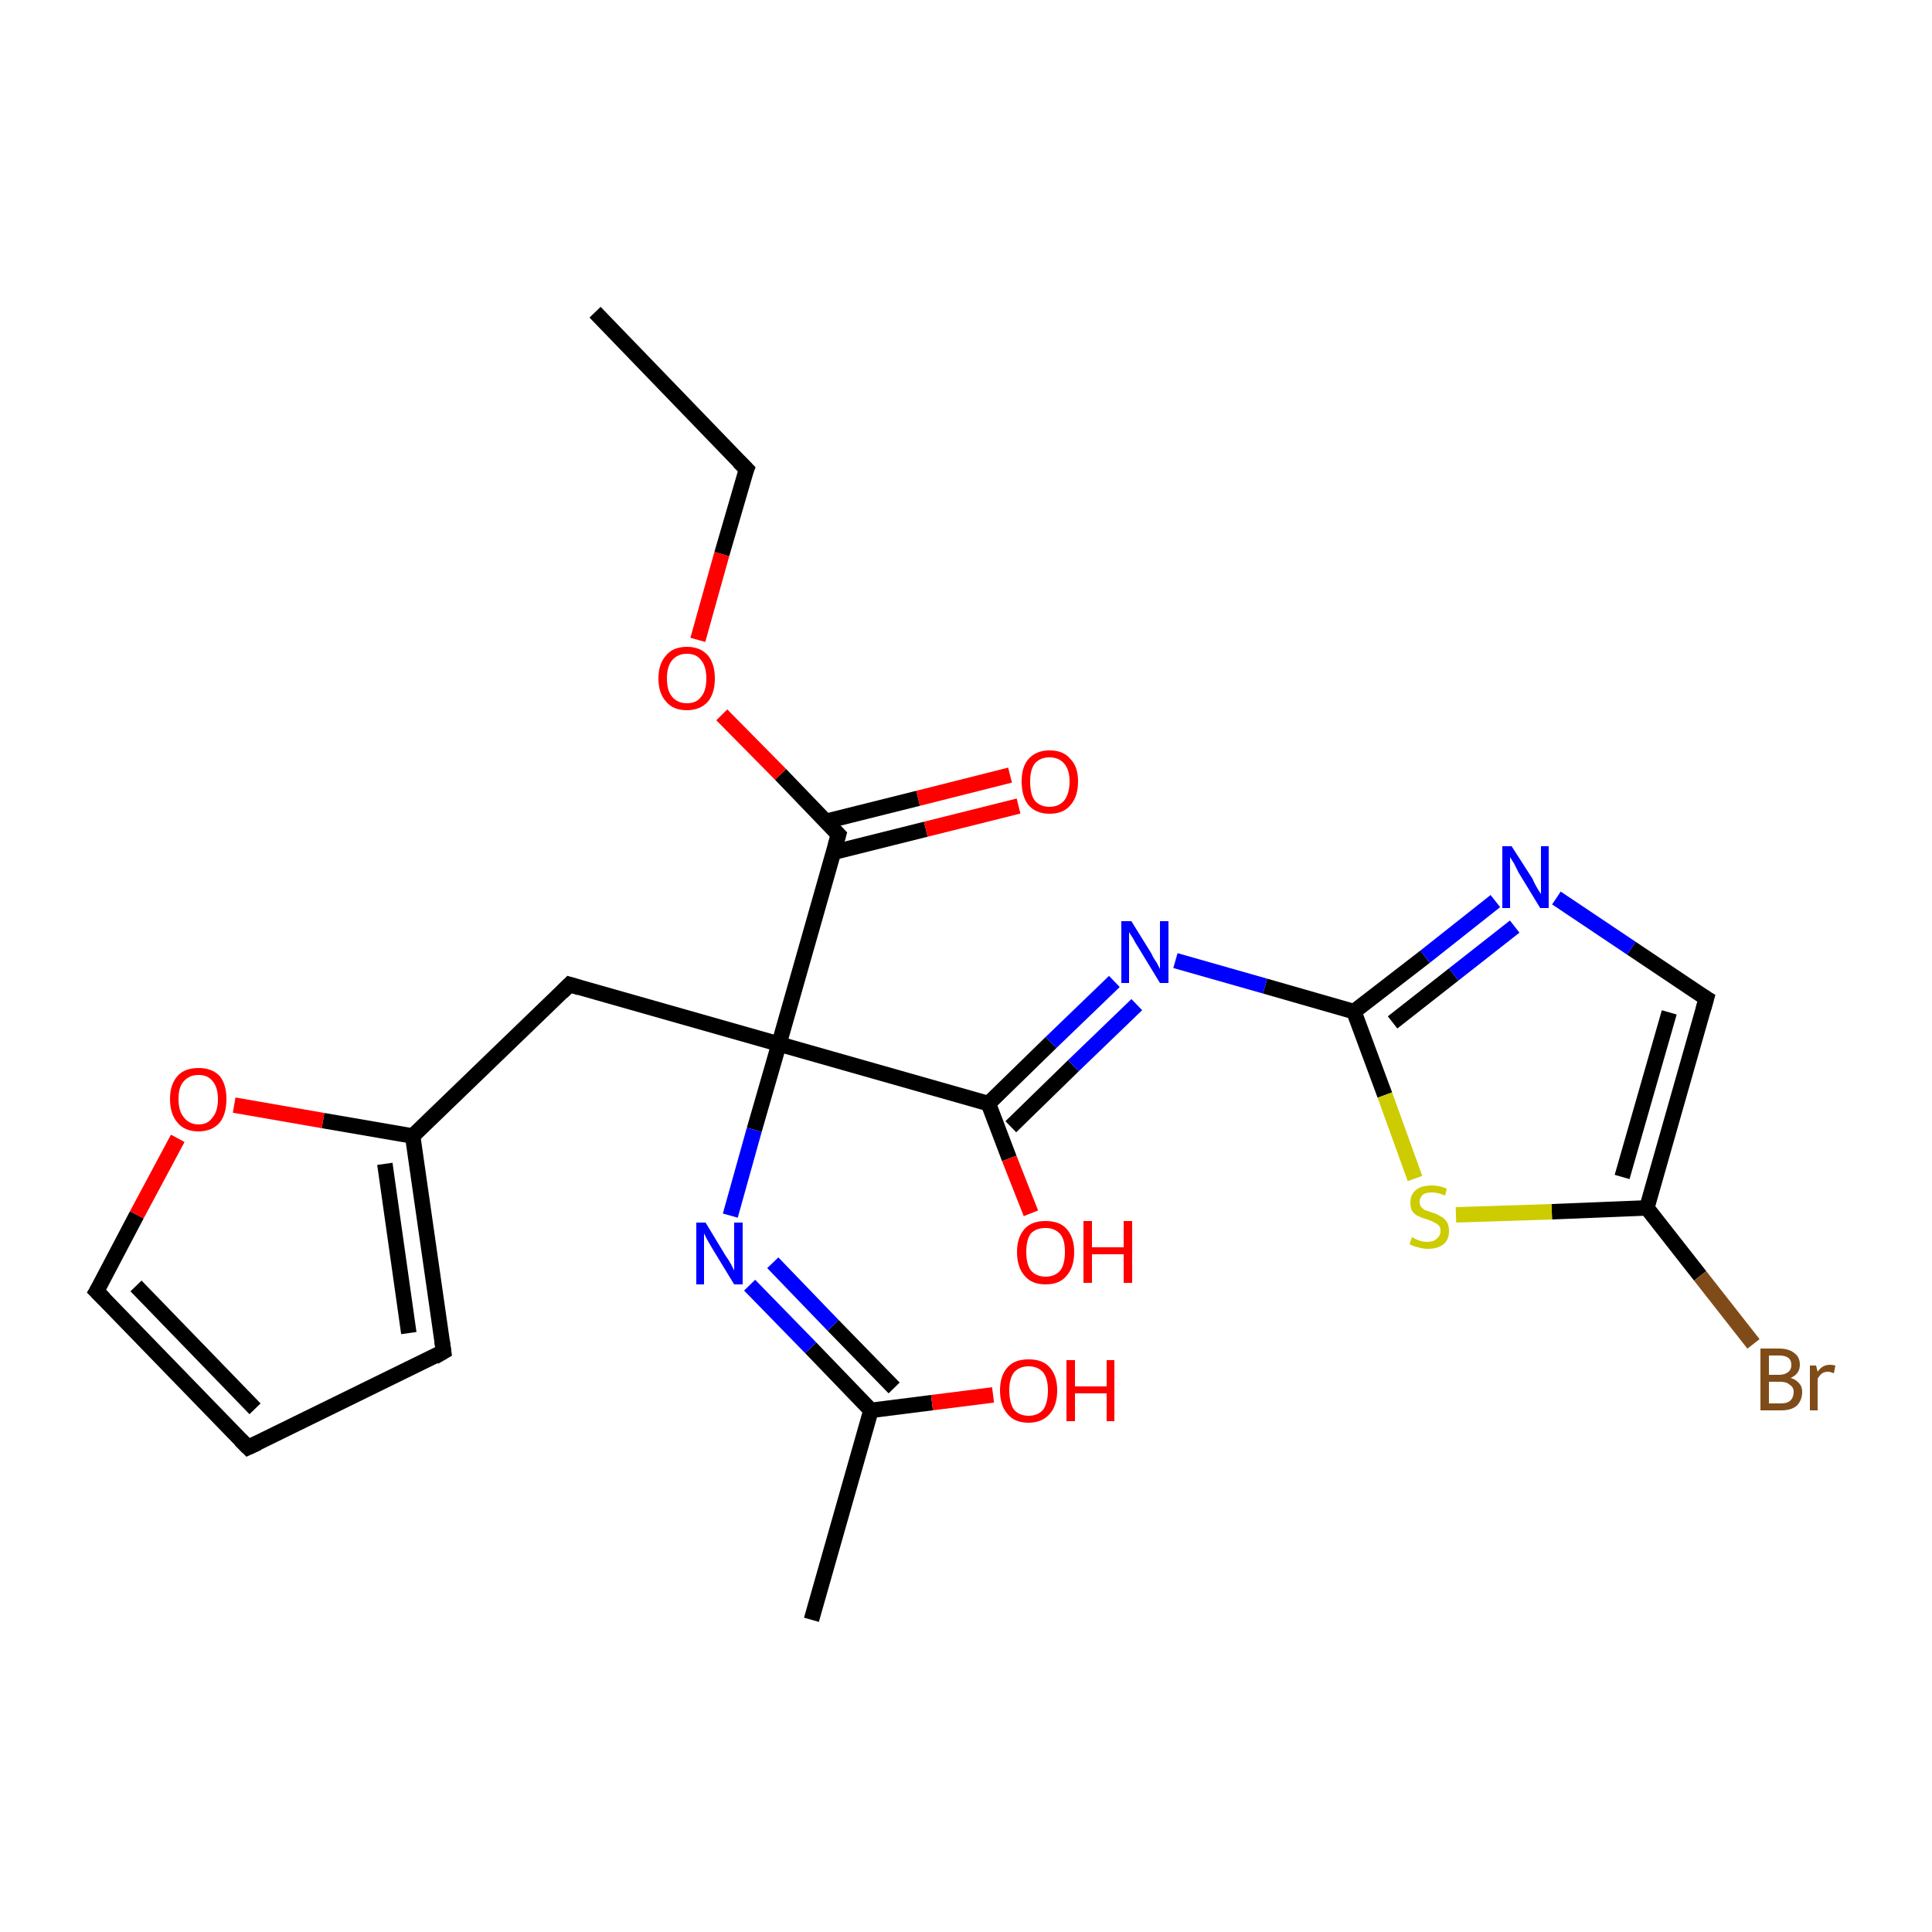 <?xml version='1.0' encoding='iso-8859-1'?>
<svg version='1.1' baseProfile='full'
              xmlns='http://www.w3.org/2000/svg'
                      xmlns:rdkit='http://www.rdkit.org/xml'
                      xmlns:xlink='http://www.w3.org/1999/xlink'
                  xml:space='preserve'
width='250px' height='250px' viewBox='0 0 250 250'>
<!-- END OF HEADER -->
<rect style='opacity:1.0;fill:#FFFFFF;stroke:none' width='250.0' height='250.0' x='0.0' y='0.0'> </rect>
<path class='bond-0 atom-0 atom-2' d='M 77.0,40.4 L 96.6,60.7' style='fill:none;fill-rule:evenodd;stroke:#000000;stroke-width:2.0px;stroke-linecap:butt;stroke-linejoin:miter;stroke-opacity:1' />
<path class='bond-1 atom-1 atom-8' d='M 105.0,209.6 L 112.7,182.5' style='fill:none;fill-rule:evenodd;stroke:#000000;stroke-width:2.0px;stroke-linecap:butt;stroke-linejoin:miter;stroke-opacity:1' />
<path class='bond-2 atom-2 atom-22' d='M 96.6,60.7 L 93.4,71.7' style='fill:none;fill-rule:evenodd;stroke:#000000;stroke-width:2.0px;stroke-linecap:butt;stroke-linejoin:miter;stroke-opacity:1' />
<path class='bond-2 atom-2 atom-22' d='M 93.4,71.7 L 90.3,82.8' style='fill:none;fill-rule:evenodd;stroke:#FF0000;stroke-width:2.0px;stroke-linecap:butt;stroke-linejoin:miter;stroke-opacity:1' />
<path class='bond-3 atom-3 atom-4' d='M 32.1,187.3 L 57.4,174.9' style='fill:none;fill-rule:evenodd;stroke:#000000;stroke-width:2.0px;stroke-linecap:butt;stroke-linejoin:miter;stroke-opacity:1' />
<path class='bond-4 atom-3 atom-5' d='M 32.1,187.3 L 12.5,167.1' style='fill:none;fill-rule:evenodd;stroke:#000000;stroke-width:2.0px;stroke-linecap:butt;stroke-linejoin:miter;stroke-opacity:1' />
<path class='bond-4 atom-3 atom-5' d='M 33.0,182.3 L 17.6,166.4' style='fill:none;fill-rule:evenodd;stroke:#000000;stroke-width:2.0px;stroke-linecap:butt;stroke-linejoin:miter;stroke-opacity:1' />
<path class='bond-5 atom-4 atom-9' d='M 57.4,174.9 L 53.4,147.0' style='fill:none;fill-rule:evenodd;stroke:#000000;stroke-width:2.0px;stroke-linecap:butt;stroke-linejoin:miter;stroke-opacity:1' />
<path class='bond-5 atom-4 atom-9' d='M 52.9,172.5 L 49.8,150.6' style='fill:none;fill-rule:evenodd;stroke:#000000;stroke-width:2.0px;stroke-linecap:butt;stroke-linejoin:miter;stroke-opacity:1' />
<path class='bond-6 atom-5 atom-23' d='M 12.5,167.1 L 17.7,157.2' style='fill:none;fill-rule:evenodd;stroke:#000000;stroke-width:2.0px;stroke-linecap:butt;stroke-linejoin:miter;stroke-opacity:1' />
<path class='bond-6 atom-5 atom-23' d='M 17.7,157.2 L 23.0,147.3' style='fill:none;fill-rule:evenodd;stroke:#FF0000;stroke-width:2.0px;stroke-linecap:butt;stroke-linejoin:miter;stroke-opacity:1' />
<path class='bond-7 atom-6 atom-9' d='M 73.7,127.4 L 53.4,147.0' style='fill:none;fill-rule:evenodd;stroke:#000000;stroke-width:2.0px;stroke-linecap:butt;stroke-linejoin:miter;stroke-opacity:1' />
<path class='bond-8 atom-6 atom-14' d='M 73.7,127.4 L 100.8,135.1' style='fill:none;fill-rule:evenodd;stroke:#000000;stroke-width:2.0px;stroke-linecap:butt;stroke-linejoin:miter;stroke-opacity:1' />
<path class='bond-9 atom-7 atom-10' d='M 220.8,129.2 L 213.1,156.3' style='fill:none;fill-rule:evenodd;stroke:#000000;stroke-width:2.0px;stroke-linecap:butt;stroke-linejoin:miter;stroke-opacity:1' />
<path class='bond-9 atom-7 atom-10' d='M 216.0,131.0 L 209.9,152.3' style='fill:none;fill-rule:evenodd;stroke:#000000;stroke-width:2.0px;stroke-linecap:butt;stroke-linejoin:miter;stroke-opacity:1' />
<path class='bond-10 atom-7 atom-16' d='M 220.8,129.2 L 211.1,122.7' style='fill:none;fill-rule:evenodd;stroke:#000000;stroke-width:2.0px;stroke-linecap:butt;stroke-linejoin:miter;stroke-opacity:1' />
<path class='bond-10 atom-7 atom-16' d='M 211.1,122.7 L 201.4,116.2' style='fill:none;fill-rule:evenodd;stroke:#0000FF;stroke-width:2.0px;stroke-linecap:butt;stroke-linejoin:miter;stroke-opacity:1' />
<path class='bond-11 atom-8 atom-18' d='M 112.7,182.5 L 104.9,174.4' style='fill:none;fill-rule:evenodd;stroke:#000000;stroke-width:2.0px;stroke-linecap:butt;stroke-linejoin:miter;stroke-opacity:1' />
<path class='bond-11 atom-8 atom-18' d='M 104.9,174.4 L 97.0,166.3' style='fill:none;fill-rule:evenodd;stroke:#0000FF;stroke-width:2.0px;stroke-linecap:butt;stroke-linejoin:miter;stroke-opacity:1' />
<path class='bond-11 atom-8 atom-18' d='M 115.7,179.6 L 107.8,171.5' style='fill:none;fill-rule:evenodd;stroke:#000000;stroke-width:2.0px;stroke-linecap:butt;stroke-linejoin:miter;stroke-opacity:1' />
<path class='bond-11 atom-8 atom-18' d='M 107.8,171.5 L 100.0,163.4' style='fill:none;fill-rule:evenodd;stroke:#0000FF;stroke-width:2.0px;stroke-linecap:butt;stroke-linejoin:miter;stroke-opacity:1' />
<path class='bond-12 atom-8 atom-19' d='M 112.7,182.5 L 120.6,181.5' style='fill:none;fill-rule:evenodd;stroke:#000000;stroke-width:2.0px;stroke-linecap:butt;stroke-linejoin:miter;stroke-opacity:1' />
<path class='bond-12 atom-8 atom-19' d='M 120.6,181.5 L 128.5,180.5' style='fill:none;fill-rule:evenodd;stroke:#FF0000;stroke-width:2.0px;stroke-linecap:butt;stroke-linejoin:miter;stroke-opacity:1' />
<path class='bond-13 atom-9 atom-23' d='M 53.4,147.0 L 41.8,145.0' style='fill:none;fill-rule:evenodd;stroke:#000000;stroke-width:2.0px;stroke-linecap:butt;stroke-linejoin:miter;stroke-opacity:1' />
<path class='bond-13 atom-9 atom-23' d='M 41.8,145.0 L 30.3,143.0' style='fill:none;fill-rule:evenodd;stroke:#FF0000;stroke-width:2.0px;stroke-linecap:butt;stroke-linejoin:miter;stroke-opacity:1' />
<path class='bond-14 atom-10 atom-15' d='M 213.1,156.3 L 220.0,165.1' style='fill:none;fill-rule:evenodd;stroke:#000000;stroke-width:2.0px;stroke-linecap:butt;stroke-linejoin:miter;stroke-opacity:1' />
<path class='bond-14 atom-10 atom-15' d='M 220.0,165.1 L 226.9,173.9' style='fill:none;fill-rule:evenodd;stroke:#7F4C19;stroke-width:2.0px;stroke-linecap:butt;stroke-linejoin:miter;stroke-opacity:1' />
<path class='bond-15 atom-10 atom-24' d='M 213.1,156.3 L 200.8,156.8' style='fill:none;fill-rule:evenodd;stroke:#000000;stroke-width:2.0px;stroke-linecap:butt;stroke-linejoin:miter;stroke-opacity:1' />
<path class='bond-15 atom-10 atom-24' d='M 200.8,156.8 L 188.4,157.2' style='fill:none;fill-rule:evenodd;stroke:#CCCC00;stroke-width:2.0px;stroke-linecap:butt;stroke-linejoin:miter;stroke-opacity:1' />
<path class='bond-16 atom-11 atom-14' d='M 127.9,142.8 L 100.8,135.1' style='fill:none;fill-rule:evenodd;stroke:#000000;stroke-width:2.0px;stroke-linecap:butt;stroke-linejoin:miter;stroke-opacity:1' />
<path class='bond-17 atom-11 atom-17' d='M 127.9,142.8 L 136.0,134.9' style='fill:none;fill-rule:evenodd;stroke:#000000;stroke-width:2.0px;stroke-linecap:butt;stroke-linejoin:miter;stroke-opacity:1' />
<path class='bond-17 atom-11 atom-17' d='M 136.0,134.9 L 144.2,127.0' style='fill:none;fill-rule:evenodd;stroke:#0000FF;stroke-width:2.0px;stroke-linecap:butt;stroke-linejoin:miter;stroke-opacity:1' />
<path class='bond-17 atom-11 atom-17' d='M 130.8,145.8 L 138.9,137.9' style='fill:none;fill-rule:evenodd;stroke:#000000;stroke-width:2.0px;stroke-linecap:butt;stroke-linejoin:miter;stroke-opacity:1' />
<path class='bond-17 atom-11 atom-17' d='M 138.9,137.9 L 147.1,130.0' style='fill:none;fill-rule:evenodd;stroke:#0000FF;stroke-width:2.0px;stroke-linecap:butt;stroke-linejoin:miter;stroke-opacity:1' />
<path class='bond-18 atom-11 atom-20' d='M 127.9,142.8 L 130.6,149.9' style='fill:none;fill-rule:evenodd;stroke:#000000;stroke-width:2.0px;stroke-linecap:butt;stroke-linejoin:miter;stroke-opacity:1' />
<path class='bond-18 atom-11 atom-20' d='M 130.6,149.9 L 133.4,157.0' style='fill:none;fill-rule:evenodd;stroke:#FF0000;stroke-width:2.0px;stroke-linecap:butt;stroke-linejoin:miter;stroke-opacity:1' />
<path class='bond-19 atom-12 atom-14' d='M 108.5,108.0 L 100.8,135.1' style='fill:none;fill-rule:evenodd;stroke:#000000;stroke-width:2.0px;stroke-linecap:butt;stroke-linejoin:miter;stroke-opacity:1' />
<path class='bond-20 atom-12 atom-21' d='M 107.8,110.3 L 119.8,107.3' style='fill:none;fill-rule:evenodd;stroke:#000000;stroke-width:2.0px;stroke-linecap:butt;stroke-linejoin:miter;stroke-opacity:1' />
<path class='bond-20 atom-12 atom-21' d='M 119.8,107.3 L 131.8,104.3' style='fill:none;fill-rule:evenodd;stroke:#FF0000;stroke-width:2.0px;stroke-linecap:butt;stroke-linejoin:miter;stroke-opacity:1' />
<path class='bond-20 atom-12 atom-21' d='M 106.8,106.3 L 118.8,103.3' style='fill:none;fill-rule:evenodd;stroke:#000000;stroke-width:2.0px;stroke-linecap:butt;stroke-linejoin:miter;stroke-opacity:1' />
<path class='bond-20 atom-12 atom-21' d='M 118.8,103.3 L 130.7,100.3' style='fill:none;fill-rule:evenodd;stroke:#FF0000;stroke-width:2.0px;stroke-linecap:butt;stroke-linejoin:miter;stroke-opacity:1' />
<path class='bond-21 atom-12 atom-22' d='M 108.5,108.0 L 101.0,100.2' style='fill:none;fill-rule:evenodd;stroke:#000000;stroke-width:2.0px;stroke-linecap:butt;stroke-linejoin:miter;stroke-opacity:1' />
<path class='bond-21 atom-12 atom-22' d='M 101.0,100.2 L 93.4,92.5' style='fill:none;fill-rule:evenodd;stroke:#FF0000;stroke-width:2.0px;stroke-linecap:butt;stroke-linejoin:miter;stroke-opacity:1' />
<path class='bond-22 atom-13 atom-16' d='M 175.2,130.9 L 184.4,123.8' style='fill:none;fill-rule:evenodd;stroke:#000000;stroke-width:2.0px;stroke-linecap:butt;stroke-linejoin:miter;stroke-opacity:1' />
<path class='bond-22 atom-13 atom-16' d='M 184.4,123.8 L 193.5,116.6' style='fill:none;fill-rule:evenodd;stroke:#0000FF;stroke-width:2.0px;stroke-linecap:butt;stroke-linejoin:miter;stroke-opacity:1' />
<path class='bond-22 atom-13 atom-16' d='M 180.2,132.3 L 188.1,126.1' style='fill:none;fill-rule:evenodd;stroke:#000000;stroke-width:2.0px;stroke-linecap:butt;stroke-linejoin:miter;stroke-opacity:1' />
<path class='bond-22 atom-13 atom-16' d='M 188.1,126.1 L 196.0,119.9' style='fill:none;fill-rule:evenodd;stroke:#0000FF;stroke-width:2.0px;stroke-linecap:butt;stroke-linejoin:miter;stroke-opacity:1' />
<path class='bond-23 atom-13 atom-17' d='M 175.2,130.9 L 163.7,127.6' style='fill:none;fill-rule:evenodd;stroke:#000000;stroke-width:2.0px;stroke-linecap:butt;stroke-linejoin:miter;stroke-opacity:1' />
<path class='bond-23 atom-13 atom-17' d='M 163.7,127.6 L 152.1,124.3' style='fill:none;fill-rule:evenodd;stroke:#0000FF;stroke-width:2.0px;stroke-linecap:butt;stroke-linejoin:miter;stroke-opacity:1' />
<path class='bond-24 atom-13 atom-24' d='M 175.2,130.9 L 179.2,141.7' style='fill:none;fill-rule:evenodd;stroke:#000000;stroke-width:2.0px;stroke-linecap:butt;stroke-linejoin:miter;stroke-opacity:1' />
<path class='bond-24 atom-13 atom-24' d='M 179.2,141.7 L 183.1,152.5' style='fill:none;fill-rule:evenodd;stroke:#CCCC00;stroke-width:2.0px;stroke-linecap:butt;stroke-linejoin:miter;stroke-opacity:1' />
<path class='bond-25 atom-14 atom-18' d='M 100.8,135.1 L 97.6,146.2' style='fill:none;fill-rule:evenodd;stroke:#000000;stroke-width:2.0px;stroke-linecap:butt;stroke-linejoin:miter;stroke-opacity:1' />
<path class='bond-25 atom-14 atom-18' d='M 97.6,146.2 L 94.5,157.3' style='fill:none;fill-rule:evenodd;stroke:#0000FF;stroke-width:2.0px;stroke-linecap:butt;stroke-linejoin:miter;stroke-opacity:1' />
<path d='M 95.6,59.7 L 96.6,60.7 L 96.4,61.2' style='fill:none;stroke:#000000;stroke-width:2.0px;stroke-linecap:butt;stroke-linejoin:miter;stroke-opacity:1;' />
<path d='M 33.4,186.7 L 32.1,187.3 L 31.1,186.3' style='fill:none;stroke:#000000;stroke-width:2.0px;stroke-linecap:butt;stroke-linejoin:miter;stroke-opacity:1;' />
<path d='M 56.2,175.6 L 57.4,174.9 L 57.2,173.5' style='fill:none;stroke:#000000;stroke-width:2.0px;stroke-linecap:butt;stroke-linejoin:miter;stroke-opacity:1;' />
<path d='M 13.5,168.1 L 12.5,167.1 L 12.8,166.6' style='fill:none;stroke:#000000;stroke-width:2.0px;stroke-linecap:butt;stroke-linejoin:miter;stroke-opacity:1;' />
<path d='M 72.7,128.4 L 73.7,127.4 L 75.0,127.8' style='fill:none;stroke:#000000;stroke-width:2.0px;stroke-linecap:butt;stroke-linejoin:miter;stroke-opacity:1;' />
<path d='M 220.4,130.6 L 220.8,129.2 L 220.3,128.9' style='fill:none;stroke:#000000;stroke-width:2.0px;stroke-linecap:butt;stroke-linejoin:miter;stroke-opacity:1;' />
<path d='M 108.1,109.4 L 108.5,108.0 L 108.1,107.6' style='fill:none;stroke:#000000;stroke-width:2.0px;stroke-linecap:butt;stroke-linejoin:miter;stroke-opacity:1;' />
<path class='atom-15' d='M 231.7 178.3
Q 232.4 178.5, 232.8 179.0
Q 233.2 179.4, 233.2 180.1
Q 233.2 181.2, 232.5 181.9
Q 231.8 182.5, 230.5 182.5
L 227.8 182.5
L 227.8 174.5
L 230.2 174.5
Q 231.5 174.5, 232.2 175.1
Q 232.9 175.6, 232.9 176.6
Q 232.9 177.8, 231.7 178.3
M 228.9 175.4
L 228.9 177.9
L 230.2 177.9
Q 230.9 177.9, 231.3 177.6
Q 231.8 177.3, 231.8 176.6
Q 231.8 175.4, 230.2 175.4
L 228.9 175.4
M 230.5 181.6
Q 231.3 181.6, 231.7 181.2
Q 232.1 180.8, 232.1 180.1
Q 232.1 179.5, 231.6 179.2
Q 231.2 178.8, 230.3 178.8
L 228.9 178.8
L 228.9 181.6
L 230.5 181.6
' fill='#7F4C19'/>
<path class='atom-15' d='M 235.0 176.7
L 235.2 177.5
Q 235.8 176.6, 236.8 176.6
Q 237.1 176.6, 237.5 176.7
L 237.3 177.7
Q 236.8 177.5, 236.6 177.5
Q 236.1 177.5, 235.8 177.7
Q 235.5 177.9, 235.2 178.4
L 235.2 182.5
L 234.2 182.5
L 234.2 176.7
L 235.0 176.7
' fill='#7F4C19'/>
<path class='atom-16' d='M 195.6 109.5
L 198.3 113.7
Q 198.5 114.2, 198.9 114.9
Q 199.4 115.7, 199.4 115.7
L 199.4 109.5
L 200.4 109.5
L 200.4 117.5
L 199.3 117.5
L 196.5 112.9
Q 196.2 112.3, 195.9 111.7
Q 195.5 111.1, 195.4 110.9
L 195.4 117.5
L 194.4 117.5
L 194.4 109.5
L 195.6 109.5
' fill='#0000FF'/>
<path class='atom-17' d='M 146.4 119.2
L 149.0 123.4
Q 149.2 123.9, 149.7 124.6
Q 150.1 125.4, 150.1 125.4
L 150.1 119.2
L 151.2 119.2
L 151.2 127.2
L 150.1 127.2
L 147.3 122.6
Q 146.9 122.0, 146.6 121.4
Q 146.2 120.8, 146.1 120.6
L 146.1 127.2
L 145.1 127.2
L 145.1 119.2
L 146.4 119.2
' fill='#0000FF'/>
<path class='atom-18' d='M 91.3 158.2
L 93.9 162.5
Q 94.2 162.9, 94.6 163.6
Q 95.0 164.4, 95.0 164.4
L 95.0 158.2
L 96.1 158.2
L 96.1 166.2
L 95.0 166.2
L 92.2 161.6
Q 91.9 161.1, 91.5 160.4
Q 91.2 159.8, 91.1 159.6
L 91.1 166.2
L 90.1 166.2
L 90.1 158.2
L 91.3 158.2
' fill='#0000FF'/>
<path class='atom-19' d='M 129.4 179.9
Q 129.4 178.0, 130.4 176.9
Q 131.3 175.9, 133.1 175.9
Q 134.9 175.9, 135.8 176.9
Q 136.8 178.0, 136.8 179.9
Q 136.8 181.9, 135.8 183.0
Q 134.8 184.1, 133.1 184.1
Q 131.3 184.1, 130.4 183.0
Q 129.4 181.9, 129.4 179.9
M 133.1 183.2
Q 134.3 183.2, 135.0 182.4
Q 135.6 181.5, 135.6 179.9
Q 135.6 178.4, 135.0 177.6
Q 134.3 176.8, 133.1 176.8
Q 131.9 176.8, 131.2 177.6
Q 130.6 178.4, 130.6 179.9
Q 130.6 181.5, 131.2 182.4
Q 131.9 183.2, 133.1 183.2
' fill='#FF0000'/>
<path class='atom-19' d='M 138.0 176.0
L 139.1 176.0
L 139.1 179.4
L 143.2 179.4
L 143.2 176.0
L 144.2 176.0
L 144.2 183.9
L 143.2 183.9
L 143.2 180.3
L 139.1 180.3
L 139.1 183.9
L 138.0 183.9
L 138.0 176.0
' fill='#FF0000'/>
<path class='atom-20' d='M 131.6 162.0
Q 131.6 160.1, 132.6 159.0
Q 133.5 158.0, 135.3 158.0
Q 137.1 158.0, 138.0 159.0
Q 139.0 160.1, 139.0 162.0
Q 139.0 164.0, 138.0 165.1
Q 137.1 166.2, 135.3 166.2
Q 133.5 166.2, 132.6 165.1
Q 131.6 164.0, 131.6 162.0
M 135.3 165.2
Q 136.5 165.2, 137.2 164.4
Q 137.8 163.6, 137.8 162.0
Q 137.8 160.4, 137.2 159.7
Q 136.5 158.9, 135.3 158.9
Q 134.1 158.9, 133.4 159.6
Q 132.8 160.4, 132.8 162.0
Q 132.8 163.6, 133.4 164.4
Q 134.1 165.2, 135.3 165.2
' fill='#FF0000'/>
<path class='atom-20' d='M 140.2 158.0
L 141.3 158.0
L 141.3 161.4
L 145.4 161.4
L 145.4 158.0
L 146.5 158.0
L 146.5 166.0
L 145.4 166.0
L 145.4 162.3
L 141.3 162.3
L 141.3 166.0
L 140.2 166.0
L 140.2 158.0
' fill='#FF0000'/>
<path class='atom-21' d='M 132.2 101.1
Q 132.2 99.2, 133.1 98.2
Q 134.1 97.1, 135.8 97.1
Q 137.6 97.1, 138.5 98.2
Q 139.5 99.2, 139.5 101.1
Q 139.5 103.1, 138.5 104.2
Q 137.6 105.3, 135.8 105.3
Q 134.1 105.3, 133.1 104.2
Q 132.2 103.1, 132.2 101.1
M 135.8 104.4
Q 137.0 104.4, 137.7 103.6
Q 138.4 102.7, 138.4 101.1
Q 138.4 99.6, 137.7 98.8
Q 137.0 98.0, 135.8 98.0
Q 134.6 98.0, 133.9 98.8
Q 133.3 99.6, 133.3 101.1
Q 133.3 102.8, 133.9 103.6
Q 134.6 104.4, 135.8 104.4
' fill='#FF0000'/>
<path class='atom-22' d='M 85.2 87.8
Q 85.2 85.9, 86.2 84.8
Q 87.1 83.7, 88.9 83.7
Q 90.6 83.7, 91.6 84.8
Q 92.5 85.9, 92.5 87.8
Q 92.5 89.7, 91.6 90.8
Q 90.6 91.9, 88.9 91.9
Q 87.1 91.9, 86.2 90.8
Q 85.2 89.7, 85.2 87.8
M 88.9 91.0
Q 90.1 91.0, 90.7 90.2
Q 91.4 89.4, 91.4 87.8
Q 91.4 86.2, 90.7 85.4
Q 90.1 84.6, 88.9 84.6
Q 87.7 84.6, 87.0 85.4
Q 86.3 86.2, 86.3 87.8
Q 86.3 89.4, 87.0 90.2
Q 87.7 91.0, 88.9 91.0
' fill='#FF0000'/>
<path class='atom-23' d='M 22.0 142.2
Q 22.0 140.3, 23.0 139.2
Q 23.9 138.2, 25.7 138.2
Q 27.4 138.2, 28.4 139.2
Q 29.3 140.3, 29.3 142.2
Q 29.3 144.2, 28.4 145.3
Q 27.4 146.4, 25.7 146.4
Q 23.9 146.4, 23.0 145.3
Q 22.0 144.2, 22.0 142.2
M 25.7 145.5
Q 26.9 145.5, 27.5 144.6
Q 28.2 143.8, 28.2 142.2
Q 28.2 140.7, 27.5 139.9
Q 26.9 139.1, 25.7 139.1
Q 24.5 139.1, 23.8 139.9
Q 23.1 140.6, 23.1 142.2
Q 23.1 143.8, 23.8 144.6
Q 24.5 145.5, 25.7 145.5
' fill='#FF0000'/>
<path class='atom-24' d='M 182.7 160.1
Q 182.8 160.1, 183.1 160.3
Q 183.5 160.5, 183.9 160.6
Q 184.3 160.7, 184.7 160.7
Q 185.5 160.7, 185.9 160.3
Q 186.4 159.9, 186.4 159.3
Q 186.4 158.8, 186.2 158.6
Q 185.9 158.3, 185.6 158.2
Q 185.3 158.0, 184.7 157.8
Q 184.0 157.6, 183.6 157.4
Q 183.1 157.2, 182.8 156.8
Q 182.5 156.4, 182.5 155.6
Q 182.5 154.6, 183.2 154.0
Q 183.9 153.4, 185.3 153.4
Q 186.2 153.4, 187.2 153.8
L 187.0 154.7
Q 186.0 154.3, 185.3 154.3
Q 184.5 154.3, 184.1 154.6
Q 183.7 155.0, 183.7 155.5
Q 183.7 155.9, 183.9 156.2
Q 184.1 156.4, 184.4 156.6
Q 184.8 156.7, 185.3 156.9
Q 186.0 157.1, 186.4 157.4
Q 186.9 157.6, 187.2 158.1
Q 187.5 158.5, 187.5 159.3
Q 187.5 160.4, 186.8 161.0
Q 186.0 161.6, 184.8 161.6
Q 184.1 161.6, 183.5 161.4
Q 183.0 161.3, 182.4 161.0
L 182.7 160.1
' fill='#CCCC00'/>
</svg>
